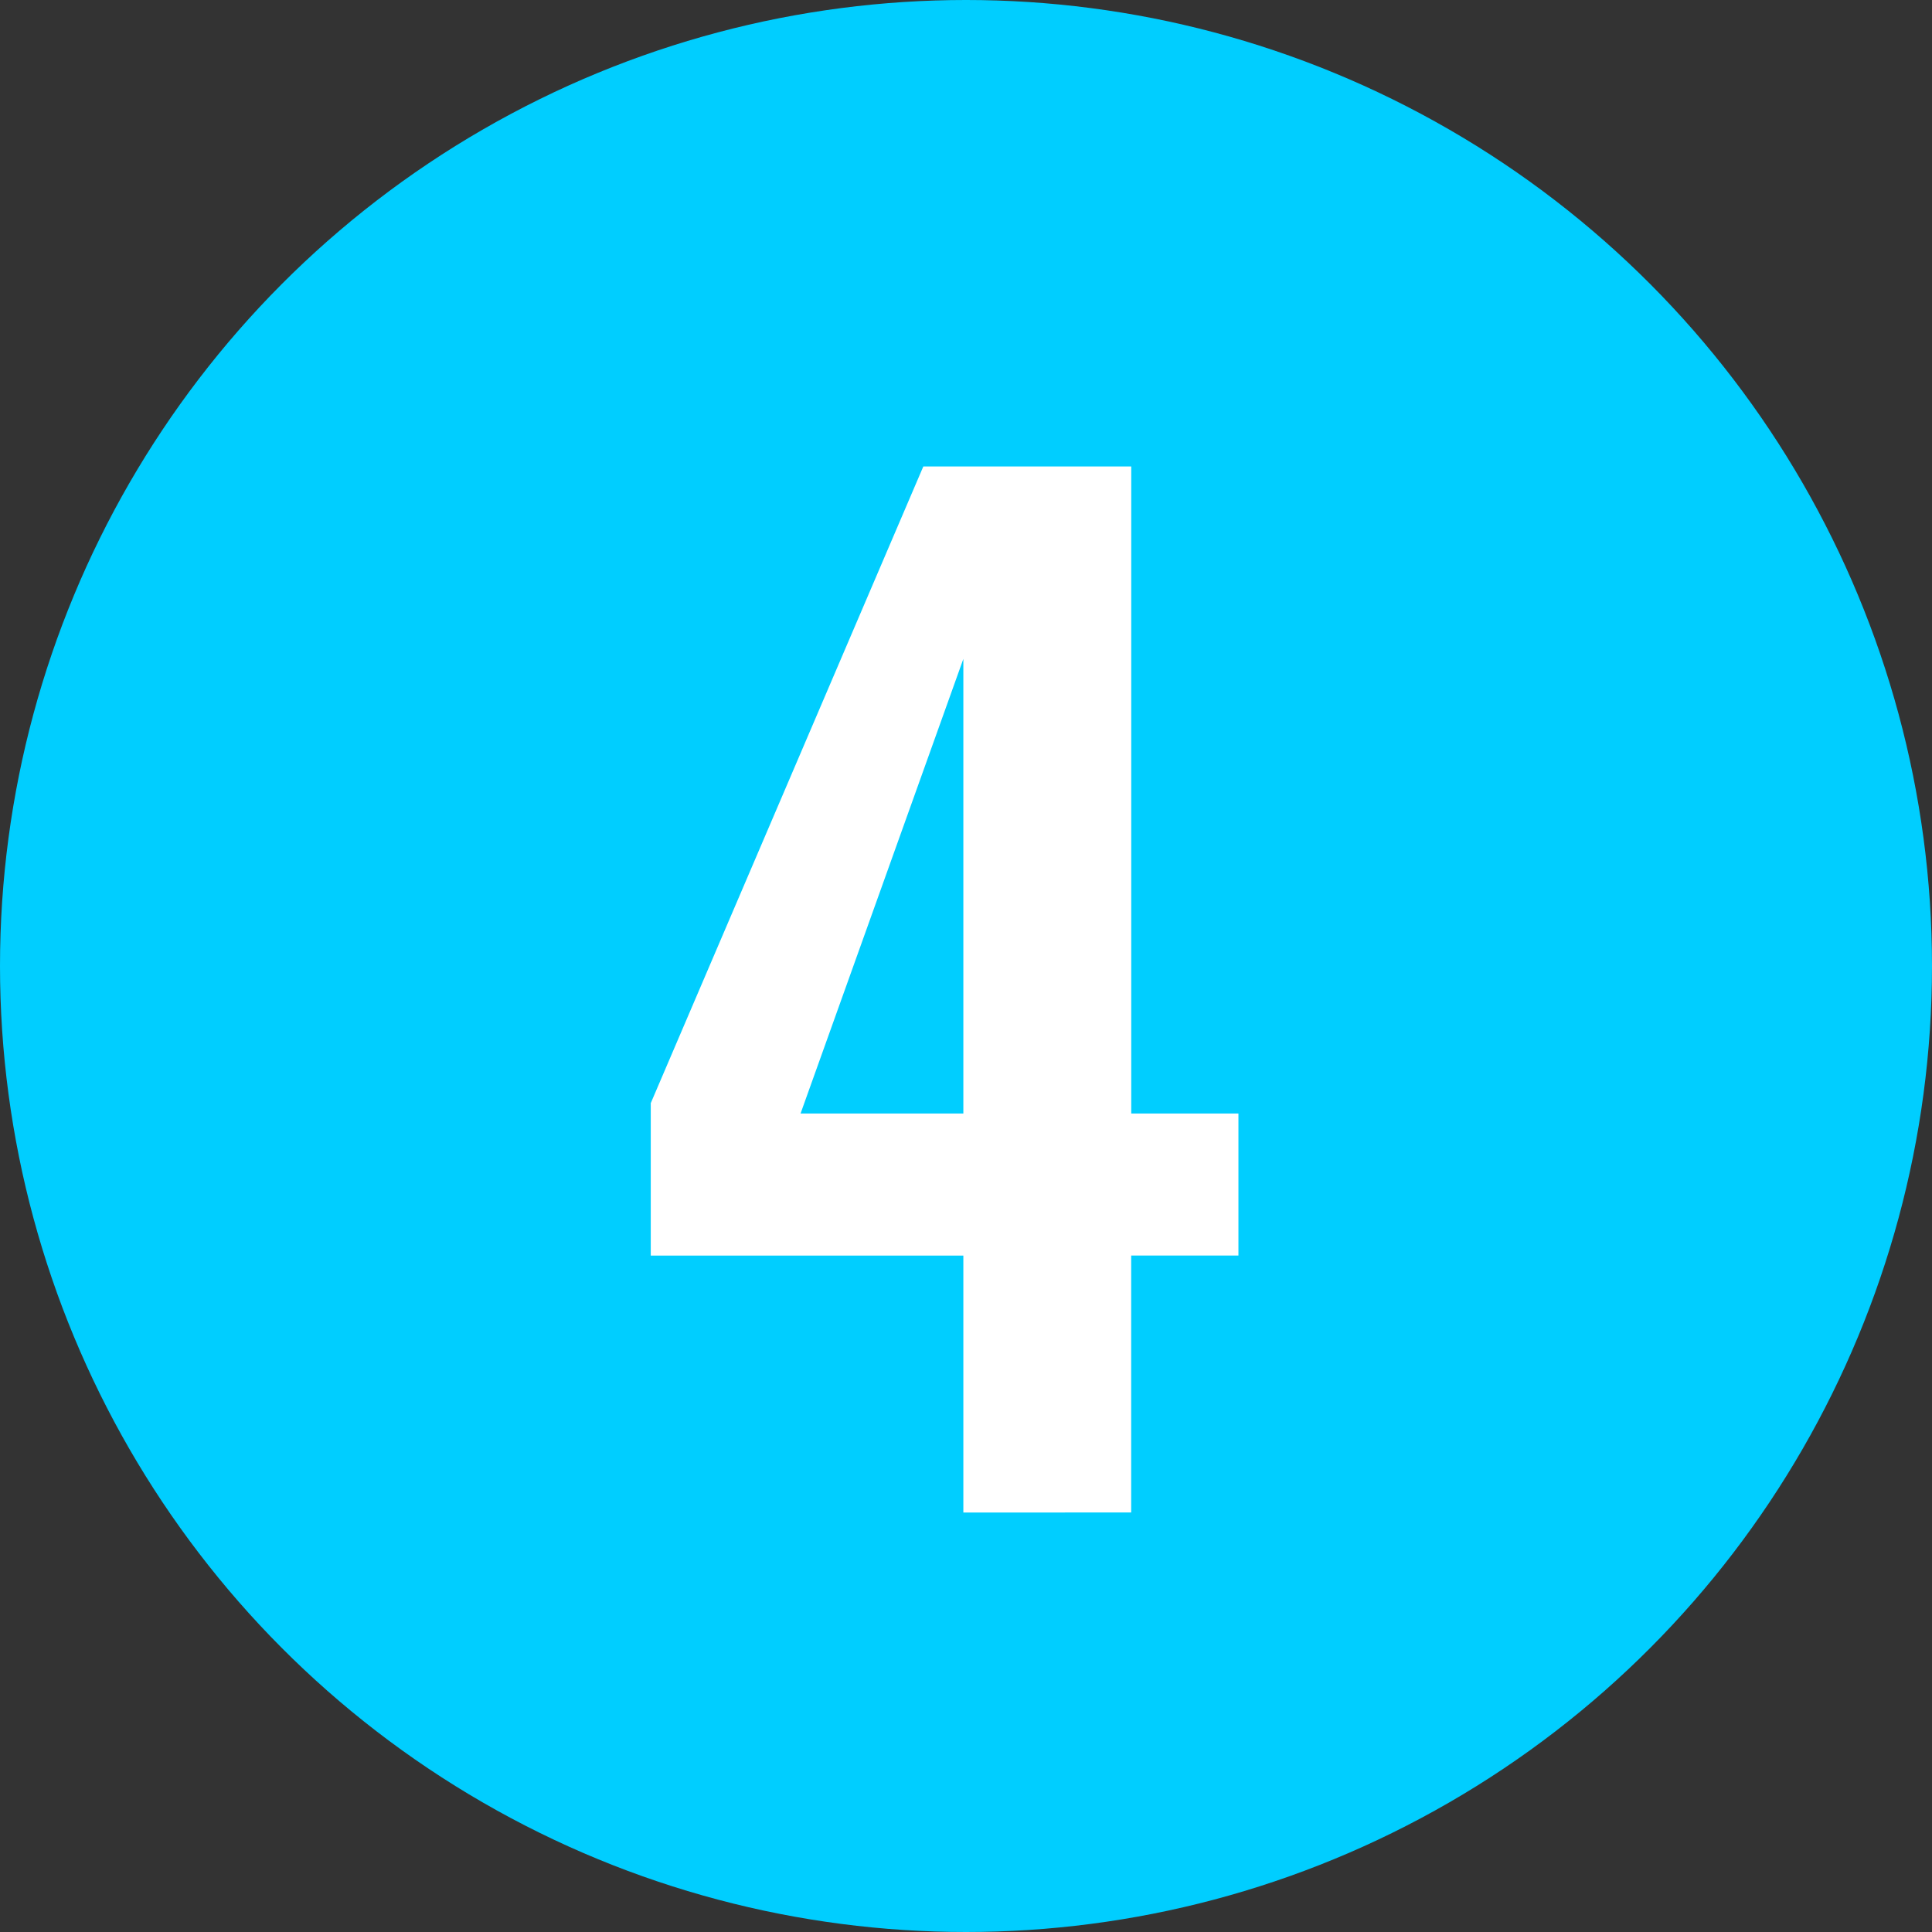 <svg xmlns="http://www.w3.org/2000/svg" viewBox="0 0 29.92 29.92"><rect x="0" y="0" width="29.92" height="29.92" fill="#333333" stroke="none"/><defs><style>.cls-1{fill:#00ceff;}.cls-2{fill:#fff;}</style></defs><g id="レイヤー_2" data-name="レイヤー 2"><g id="SP_ランドプラン"><circle class="cls-1" cx="14.96" cy="14.96" r="14.96"/><path class="cls-2" d="M14.919,23.424v-3.979H10.078V17.084l4.221-9.86h3.22V17.244h1.66v2.2H17.518v3.979Zm-2.521-6.18h2.521v-7.04Z"/></g></g></svg>